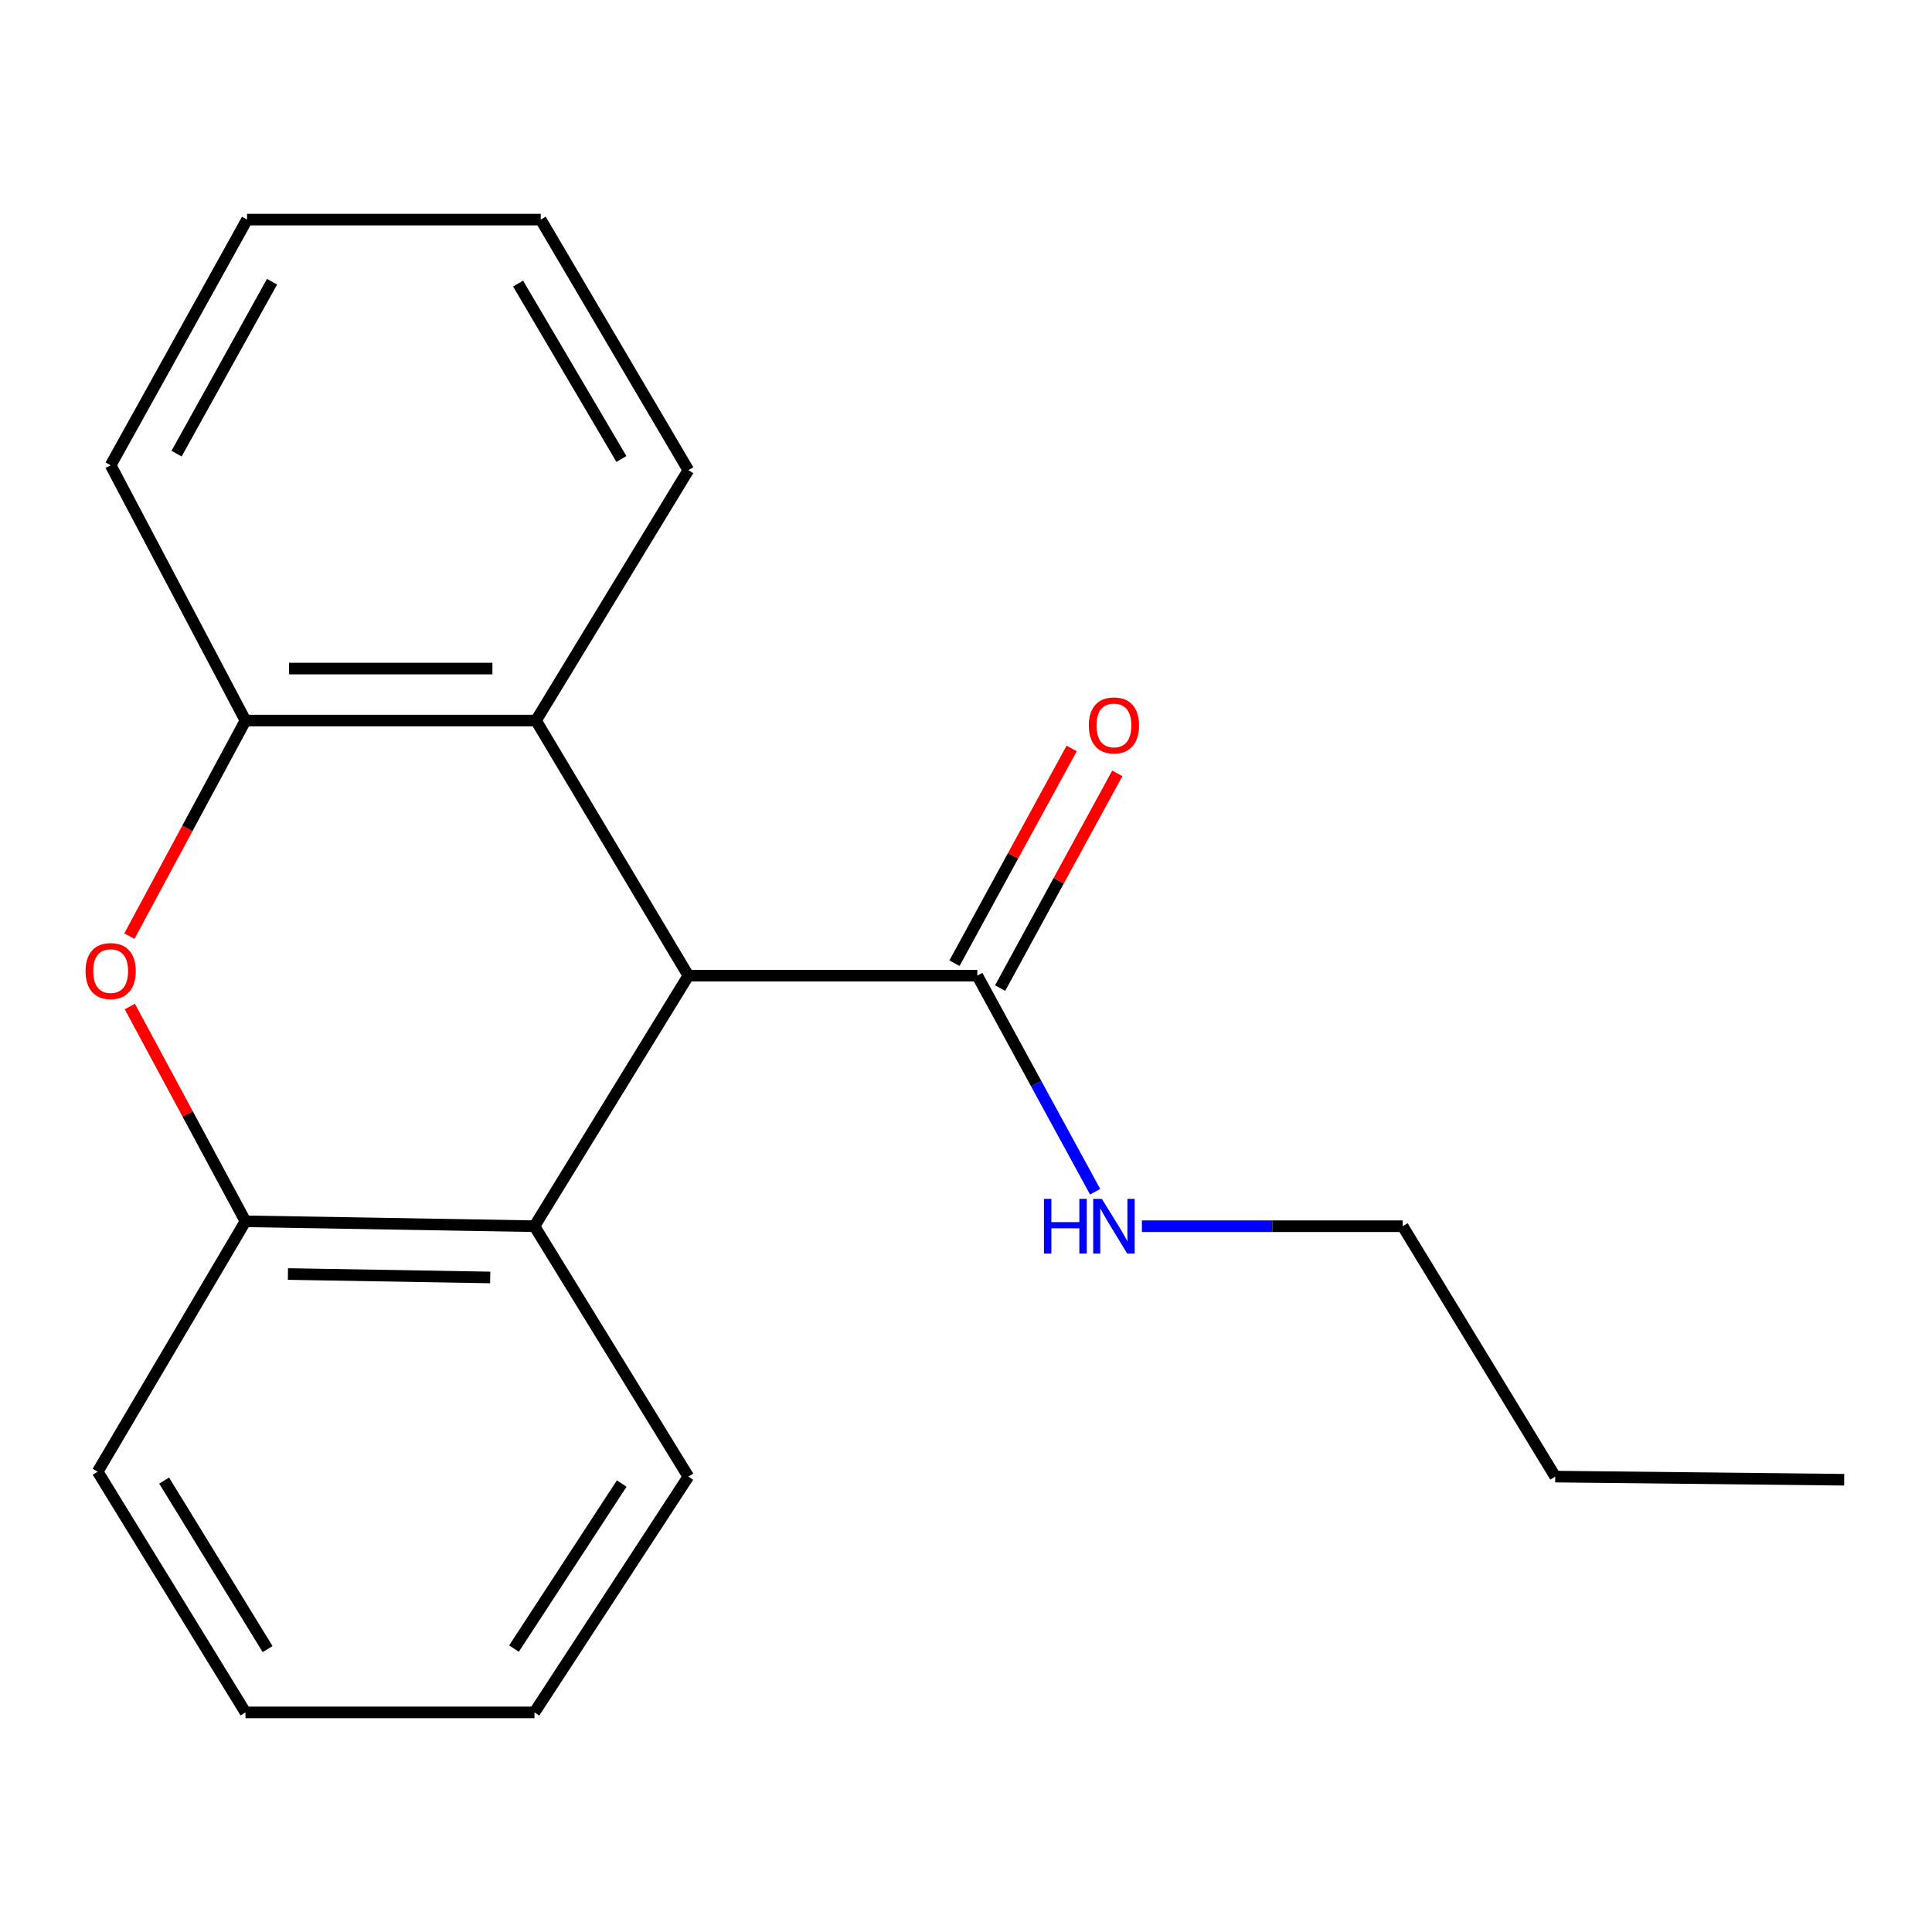 <?xml version='1.0' encoding='iso-8859-1'?>
<svg version='1.1' baseProfile='full'
              xmlns='http://www.w3.org/2000/svg'
                      xmlns:rdkit='http://www.rdkit.org/xml'
                      xmlns:xlink='http://www.w3.org/1999/xlink'
                  xml:space='preserve'
width='1000px' height='1000px' viewBox='0 0 1000 1000'>
<!-- END OF HEADER -->
<rect style='opacity:1.0;fill:#FFFFFF;stroke:none' width='1000' height='1000' x='0' y='0'> </rect>
<path class='bond-1' d='M 356.288,504.994 L 277.434,372.957' style='fill:none;fill-rule:evenodd;stroke:#000000;stroke-width:6px;stroke-linecap:butt;stroke-linejoin:miter;stroke-opacity:1' />
<path class='bond-2' d='M 356.288,504.994 L 276.626,634.684' style='fill:none;fill-rule:evenodd;stroke:#000000;stroke-width:6px;stroke-linecap:butt;stroke-linejoin:miter;stroke-opacity:1' />
<path class='bond-5' d='M 356.288,504.994 L 505.849,504.994' style='fill:none;fill-rule:evenodd;stroke:#000000;stroke-width:6px;stroke-linecap:butt;stroke-linejoin:miter;stroke-opacity:1' />
<path class='bond-0' d='M 67.2,520.982 L 97.126,576.562' style='fill:none;fill-rule:evenodd;stroke:#FF0000;stroke-width:6px;stroke-linecap:butt;stroke-linejoin:miter;stroke-opacity:1' />
<path class='bond-0' d='M 97.126,576.562 L 127.051,632.142' style='fill:none;fill-rule:evenodd;stroke:#000000;stroke-width:6px;stroke-linecap:butt;stroke-linejoin:miter;stroke-opacity:1' />
<path class='bond-19' d='M 66.964,484.542 L 97.007,428.749' style='fill:none;fill-rule:evenodd;stroke:#FF0000;stroke-width:6px;stroke-linecap:butt;stroke-linejoin:miter;stroke-opacity:1' />
<path class='bond-19' d='M 97.007,428.749 L 127.051,372.957' style='fill:none;fill-rule:evenodd;stroke:#000000;stroke-width:6px;stroke-linecap:butt;stroke-linejoin:miter;stroke-opacity:1' />
<path class='bond-3' d='M 277.434,372.957 L 127.051,372.957' style='fill:none;fill-rule:evenodd;stroke:#000000;stroke-width:6px;stroke-linecap:butt;stroke-linejoin:miter;stroke-opacity:1' />
<path class='bond-3' d='M 254.876,346.044 L 149.608,346.044' style='fill:none;fill-rule:evenodd;stroke:#000000;stroke-width:6px;stroke-linecap:butt;stroke-linejoin:miter;stroke-opacity:1' />
<path class='bond-9' d='M 277.434,372.957 L 356.288,243.356' style='fill:none;fill-rule:evenodd;stroke:#000000;stroke-width:6px;stroke-linecap:butt;stroke-linejoin:miter;stroke-opacity:1' />
<path class='bond-4' d='M 276.626,634.684 L 127.051,632.142' style='fill:none;fill-rule:evenodd;stroke:#000000;stroke-width:6px;stroke-linecap:butt;stroke-linejoin:miter;stroke-opacity:1' />
<path class='bond-4' d='M 253.733,661.211 L 149.03,659.432' style='fill:none;fill-rule:evenodd;stroke:#000000;stroke-width:6px;stroke-linecap:butt;stroke-linejoin:miter;stroke-opacity:1' />
<path class='bond-8' d='M 276.626,634.684 L 356.288,764.284' style='fill:none;fill-rule:evenodd;stroke:#000000;stroke-width:6px;stroke-linecap:butt;stroke-linejoin:miter;stroke-opacity:1' />
<path class='bond-10' d='M 127.051,372.957 L 57.272,240.815' style='fill:none;fill-rule:evenodd;stroke:#000000;stroke-width:6px;stroke-linecap:butt;stroke-linejoin:miter;stroke-opacity:1' />
<path class='bond-11' d='M 127.051,632.142 L 50.544,761.742' style='fill:none;fill-rule:evenodd;stroke:#000000;stroke-width:6px;stroke-linecap:butt;stroke-linejoin:miter;stroke-opacity:1' />
<path class='bond-6' d='M 517.661,511.44 L 547.987,455.865' style='fill:none;fill-rule:evenodd;stroke:#000000;stroke-width:6px;stroke-linecap:butt;stroke-linejoin:miter;stroke-opacity:1' />
<path class='bond-6' d='M 547.987,455.865 L 578.314,400.29' style='fill:none;fill-rule:evenodd;stroke:#FF0000;stroke-width:6px;stroke-linecap:butt;stroke-linejoin:miter;stroke-opacity:1' />
<path class='bond-6' d='M 494.037,498.548 L 524.363,442.973' style='fill:none;fill-rule:evenodd;stroke:#000000;stroke-width:6px;stroke-linecap:butt;stroke-linejoin:miter;stroke-opacity:1' />
<path class='bond-6' d='M 524.363,442.973 L 554.689,387.399' style='fill:none;fill-rule:evenodd;stroke:#FF0000;stroke-width:6px;stroke-linecap:butt;stroke-linejoin:miter;stroke-opacity:1' />
<path class='bond-7' d='M 505.849,504.994 L 536.342,560.912' style='fill:none;fill-rule:evenodd;stroke:#000000;stroke-width:6px;stroke-linecap:butt;stroke-linejoin:miter;stroke-opacity:1' />
<path class='bond-7' d='M 536.342,560.912 L 566.834,616.831' style='fill:none;fill-rule:evenodd;stroke:#0000FF;stroke-width:6px;stroke-linecap:butt;stroke-linejoin:miter;stroke-opacity:1' />
<path class='bond-12' d='M 591.046,634.684 L 658.536,634.684' style='fill:none;fill-rule:evenodd;stroke:#0000FF;stroke-width:6px;stroke-linecap:butt;stroke-linejoin:miter;stroke-opacity:1' />
<path class='bond-12' d='M 658.536,634.684 L 726.026,634.684' style='fill:none;fill-rule:evenodd;stroke:#000000;stroke-width:6px;stroke-linecap:butt;stroke-linejoin:miter;stroke-opacity:1' />
<path class='bond-14' d='M 356.288,764.284 L 276.626,886.334' style='fill:none;fill-rule:evenodd;stroke:#000000;stroke-width:6px;stroke-linecap:butt;stroke-linejoin:miter;stroke-opacity:1' />
<path class='bond-14' d='M 321.802,767.881 L 266.039,853.316' style='fill:none;fill-rule:evenodd;stroke:#000000;stroke-width:6px;stroke-linecap:butt;stroke-linejoin:miter;stroke-opacity:1' />
<path class='bond-15' d='M 356.288,243.356 L 279.886,113.666' style='fill:none;fill-rule:evenodd;stroke:#000000;stroke-width:6px;stroke-linecap:butt;stroke-linejoin:miter;stroke-opacity:1' />
<path class='bond-15' d='M 321.64,237.563 L 268.158,146.78' style='fill:none;fill-rule:evenodd;stroke:#000000;stroke-width:6px;stroke-linecap:butt;stroke-linejoin:miter;stroke-opacity:1' />
<path class='bond-21' d='M 57.272,240.815 L 127.873,113.666' style='fill:none;fill-rule:evenodd;stroke:#000000;stroke-width:6px;stroke-linecap:butt;stroke-linejoin:miter;stroke-opacity:1' />
<path class='bond-21' d='M 91.391,234.807 L 140.812,145.803' style='fill:none;fill-rule:evenodd;stroke:#000000;stroke-width:6px;stroke-linecap:butt;stroke-linejoin:miter;stroke-opacity:1' />
<path class='bond-20' d='M 50.544,761.742 L 127.051,886.334' style='fill:none;fill-rule:evenodd;stroke:#000000;stroke-width:6px;stroke-linecap:butt;stroke-linejoin:miter;stroke-opacity:1' />
<path class='bond-20' d='M 84.954,766.348 L 138.509,853.562' style='fill:none;fill-rule:evenodd;stroke:#000000;stroke-width:6px;stroke-linecap:butt;stroke-linejoin:miter;stroke-opacity:1' />
<path class='bond-13' d='M 726.026,634.684 L 804.985,764.284' style='fill:none;fill-rule:evenodd;stroke:#000000;stroke-width:6px;stroke-linecap:butt;stroke-linejoin:miter;stroke-opacity:1' />
<path class='bond-18' d='M 804.985,764.284 L 954.545,765.914' style='fill:none;fill-rule:evenodd;stroke:#000000;stroke-width:6px;stroke-linecap:butt;stroke-linejoin:miter;stroke-opacity:1' />
<path class='bond-17' d='M 276.626,886.334 L 127.051,886.334' style='fill:none;fill-rule:evenodd;stroke:#000000;stroke-width:6px;stroke-linecap:butt;stroke-linejoin:miter;stroke-opacity:1' />
<path class='bond-16' d='M 279.886,113.666 L 127.873,113.666' style='fill:none;fill-rule:evenodd;stroke:#000000;stroke-width:6px;stroke-linecap:butt;stroke-linejoin:miter;stroke-opacity:1' />
<path  class='atom-1' d='M 44.272 502.622
Q 44.272 495.822, 47.632 492.022
Q 50.992 488.222, 57.272 488.222
Q 63.552 488.222, 66.912 492.022
Q 70.272 495.822, 70.272 502.622
Q 70.272 509.502, 66.872 513.422
Q 63.472 517.302, 57.272 517.302
Q 51.032 517.302, 47.632 513.422
Q 44.272 509.542, 44.272 502.622
M 57.272 514.102
Q 61.592 514.102, 63.912 511.222
Q 66.272 508.302, 66.272 502.622
Q 66.272 497.062, 63.912 494.262
Q 61.592 491.422, 57.272 491.422
Q 52.952 491.422, 50.592 494.222
Q 48.272 497.022, 48.272 502.622
Q 48.272 508.342, 50.592 511.222
Q 52.952 514.102, 57.272 514.102
' fill='#FF0000'/>
<path  class='atom-7' d='M 563.57 375.474
Q 563.57 368.674, 566.93 364.874
Q 570.29 361.074, 576.57 361.074
Q 582.85 361.074, 586.21 364.874
Q 589.57 368.674, 589.57 375.474
Q 589.57 382.354, 586.17 386.274
Q 582.77 390.154, 576.57 390.154
Q 570.33 390.154, 566.93 386.274
Q 563.57 382.394, 563.57 375.474
M 576.57 386.954
Q 580.89 386.954, 583.21 384.074
Q 585.57 381.154, 585.57 375.474
Q 585.57 369.914, 583.21 367.114
Q 580.89 364.274, 576.57 364.274
Q 572.25 364.274, 569.89 367.074
Q 567.57 369.874, 567.57 375.474
Q 567.57 381.194, 569.89 384.074
Q 572.25 386.954, 576.57 386.954
' fill='#FF0000'/>
<path  class='atom-8' d='M 540.35 620.524
L 544.19 620.524
L 544.19 632.564
L 558.67 632.564
L 558.67 620.524
L 562.51 620.524
L 562.51 648.844
L 558.67 648.844
L 558.67 635.764
L 544.19 635.764
L 544.19 648.844
L 540.35 648.844
L 540.35 620.524
' fill='#0000FF'/>
<path  class='atom-8' d='M 570.31 620.524
L 579.59 635.524
Q 580.51 637.004, 581.99 639.684
Q 583.47 642.364, 583.55 642.524
L 583.55 620.524
L 587.31 620.524
L 587.31 648.844
L 583.43 648.844
L 573.47 632.444
Q 572.31 630.524, 571.07 628.324
Q 569.87 626.124, 569.51 625.444
L 569.51 648.844
L 565.83 648.844
L 565.83 620.524
L 570.31 620.524
' fill='#0000FF'/>
</svg>
